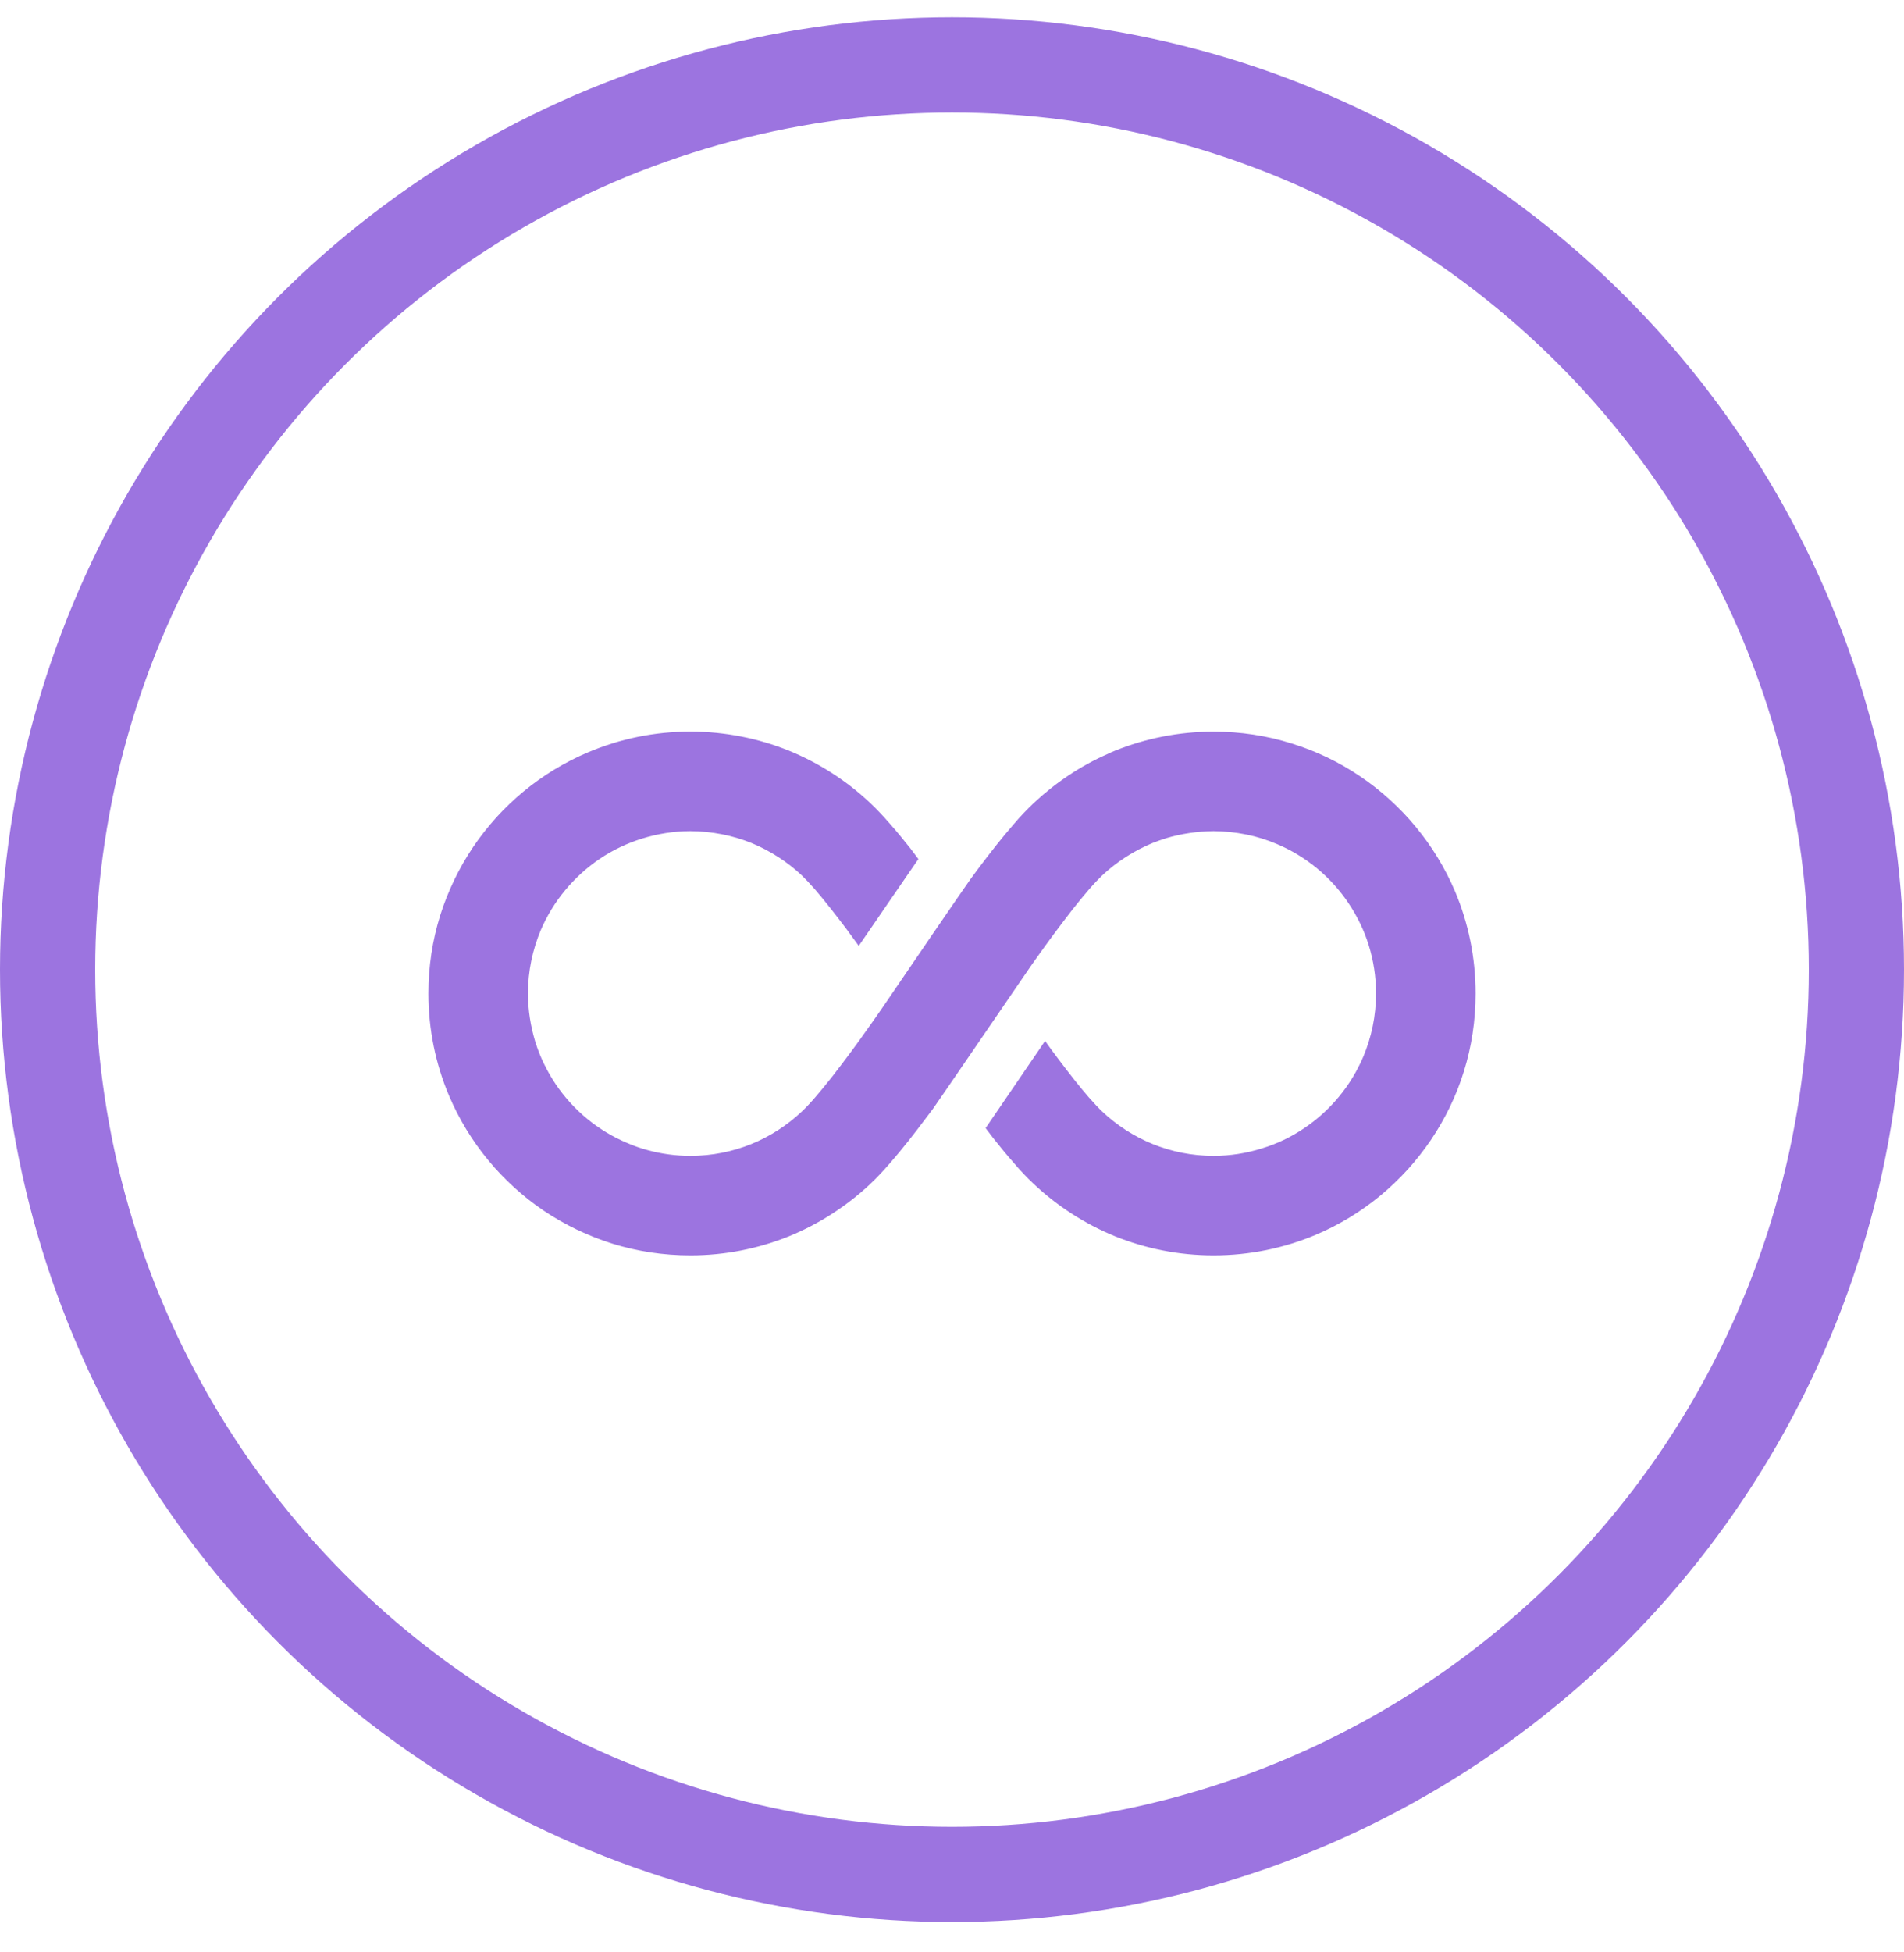 <?xml version="1.0" encoding="UTF-8"?> <svg xmlns="http://www.w3.org/2000/svg" width="40" height="41" viewBox="0 0 40 41" fill="none"><circle cx="20" cy="20.363" r="19" stroke="#9C74E0" stroke-width="2"></circle><path d="M30.57 18.723C30.15 17.735 29.452 16.896 28.573 16.302C28.136 16.007 27.652 15.772 27.132 15.612C26.616 15.449 26.065 15.364 25.496 15.364C24.766 15.364 24.065 15.506 23.425 15.765C23.371 15.787 23.321 15.808 23.272 15.833C22.695 16.085 22.169 16.441 21.717 16.864C21.571 17.003 21.432 17.148 21.293 17.312C21.048 17.593 20.795 17.916 20.55 18.243C20.5 18.311 20.446 18.382 20.397 18.45C20.262 18.634 18.97 20.526 18.742 20.863C18.628 21.034 18.493 21.226 18.347 21.436C18.315 21.482 18.28 21.532 18.244 21.581C18.002 21.926 17.732 22.289 17.483 22.609C17.358 22.769 17.233 22.918 17.127 23.043C17.017 23.171 16.917 23.274 16.846 23.341C16.54 23.629 16.18 23.864 15.786 24.024C15.39 24.184 14.96 24.273 14.504 24.273C14.191 24.273 13.889 24.23 13.604 24.152C13.458 24.113 13.316 24.063 13.177 24.003C12.565 23.747 12.042 23.313 11.675 22.769C11.491 22.495 11.345 22.197 11.245 21.877C11.149 21.556 11.092 21.219 11.092 20.863C11.092 20.391 11.188 19.946 11.359 19.537C11.619 18.926 12.053 18.407 12.597 18.037C12.871 17.852 13.17 17.71 13.49 17.61C13.81 17.511 14.149 17.454 14.504 17.454C14.96 17.457 15.39 17.543 15.786 17.703C16.18 17.866 16.54 18.097 16.846 18.385C16.917 18.453 17.017 18.559 17.127 18.684C17.319 18.908 17.546 19.196 17.774 19.498C17.863 19.619 17.952 19.74 18.041 19.864C18.383 19.367 18.98 18.492 19.294 18.04C19.24 17.969 19.187 17.898 19.134 17.827C18.991 17.646 18.849 17.472 18.707 17.312C18.564 17.148 18.429 17.002 18.283 16.864C17.792 16.401 17.212 16.025 16.575 15.765C15.935 15.506 15.234 15.363 14.504 15.363C13.746 15.363 13.021 15.516 12.359 15.797C11.37 16.213 10.533 16.91 9.939 17.788C9.644 18.226 9.409 18.712 9.246 19.228C9.085 19.747 9 20.294 9 20.863C9 21.621 9.153 22.346 9.431 23.004C9.85 23.995 10.548 24.831 11.423 25.425C11.864 25.72 12.348 25.954 12.868 26.118C13.384 26.278 13.935 26.363 14.504 26.363C15.234 26.363 15.935 26.221 16.575 25.962C17.212 25.702 17.789 25.325 18.28 24.867L18.283 24.863C18.429 24.728 18.564 24.578 18.707 24.415C18.952 24.134 19.205 23.811 19.45 23.484C19.5 23.416 19.553 23.348 19.603 23.281C19.738 23.092 21.507 20.501 21.653 20.291C21.685 20.245 21.72 20.195 21.756 20.145C21.998 19.804 22.268 19.438 22.517 19.118C22.642 18.958 22.767 18.808 22.873 18.684C22.983 18.556 23.083 18.453 23.154 18.385C23.46 18.098 23.82 17.866 24.215 17.703C24.311 17.664 24.407 17.632 24.506 17.6C24.819 17.507 25.15 17.458 25.496 17.454C25.969 17.458 26.417 17.55 26.823 17.724C27.434 17.98 27.958 18.414 28.324 18.958C28.509 19.232 28.655 19.53 28.755 19.85C28.854 20.17 28.908 20.508 28.908 20.863C28.908 21.336 28.811 21.784 28.641 22.189C28.381 22.801 27.947 23.324 27.402 23.69C27.129 23.875 26.83 24.02 26.51 24.116C26.193 24.216 25.851 24.273 25.496 24.273C25.04 24.273 24.61 24.184 24.215 24.024C23.82 23.864 23.46 23.629 23.154 23.341C23.083 23.274 22.983 23.167 22.873 23.043C22.681 22.822 22.453 22.531 22.226 22.229C22.133 22.108 22.044 21.983 21.955 21.859C21.927 21.902 21.898 21.944 21.866 21.991C21.279 22.851 20.909 23.395 20.706 23.69C20.759 23.761 20.813 23.828 20.866 23.9C21.009 24.081 21.151 24.255 21.293 24.415C21.432 24.578 21.571 24.728 21.717 24.863C22.208 25.325 22.788 25.702 23.425 25.962C24.065 26.221 24.766 26.363 25.496 26.363C26.253 26.363 26.979 26.21 27.637 25.933C28.63 25.514 29.466 24.817 30.061 23.939C30.356 23.502 30.594 23.018 30.754 22.499C30.915 21.983 31 21.432 31 20.863C31 20.106 30.847 19.381 30.57 18.723Z" fill="#9C74E0"></path></svg> 